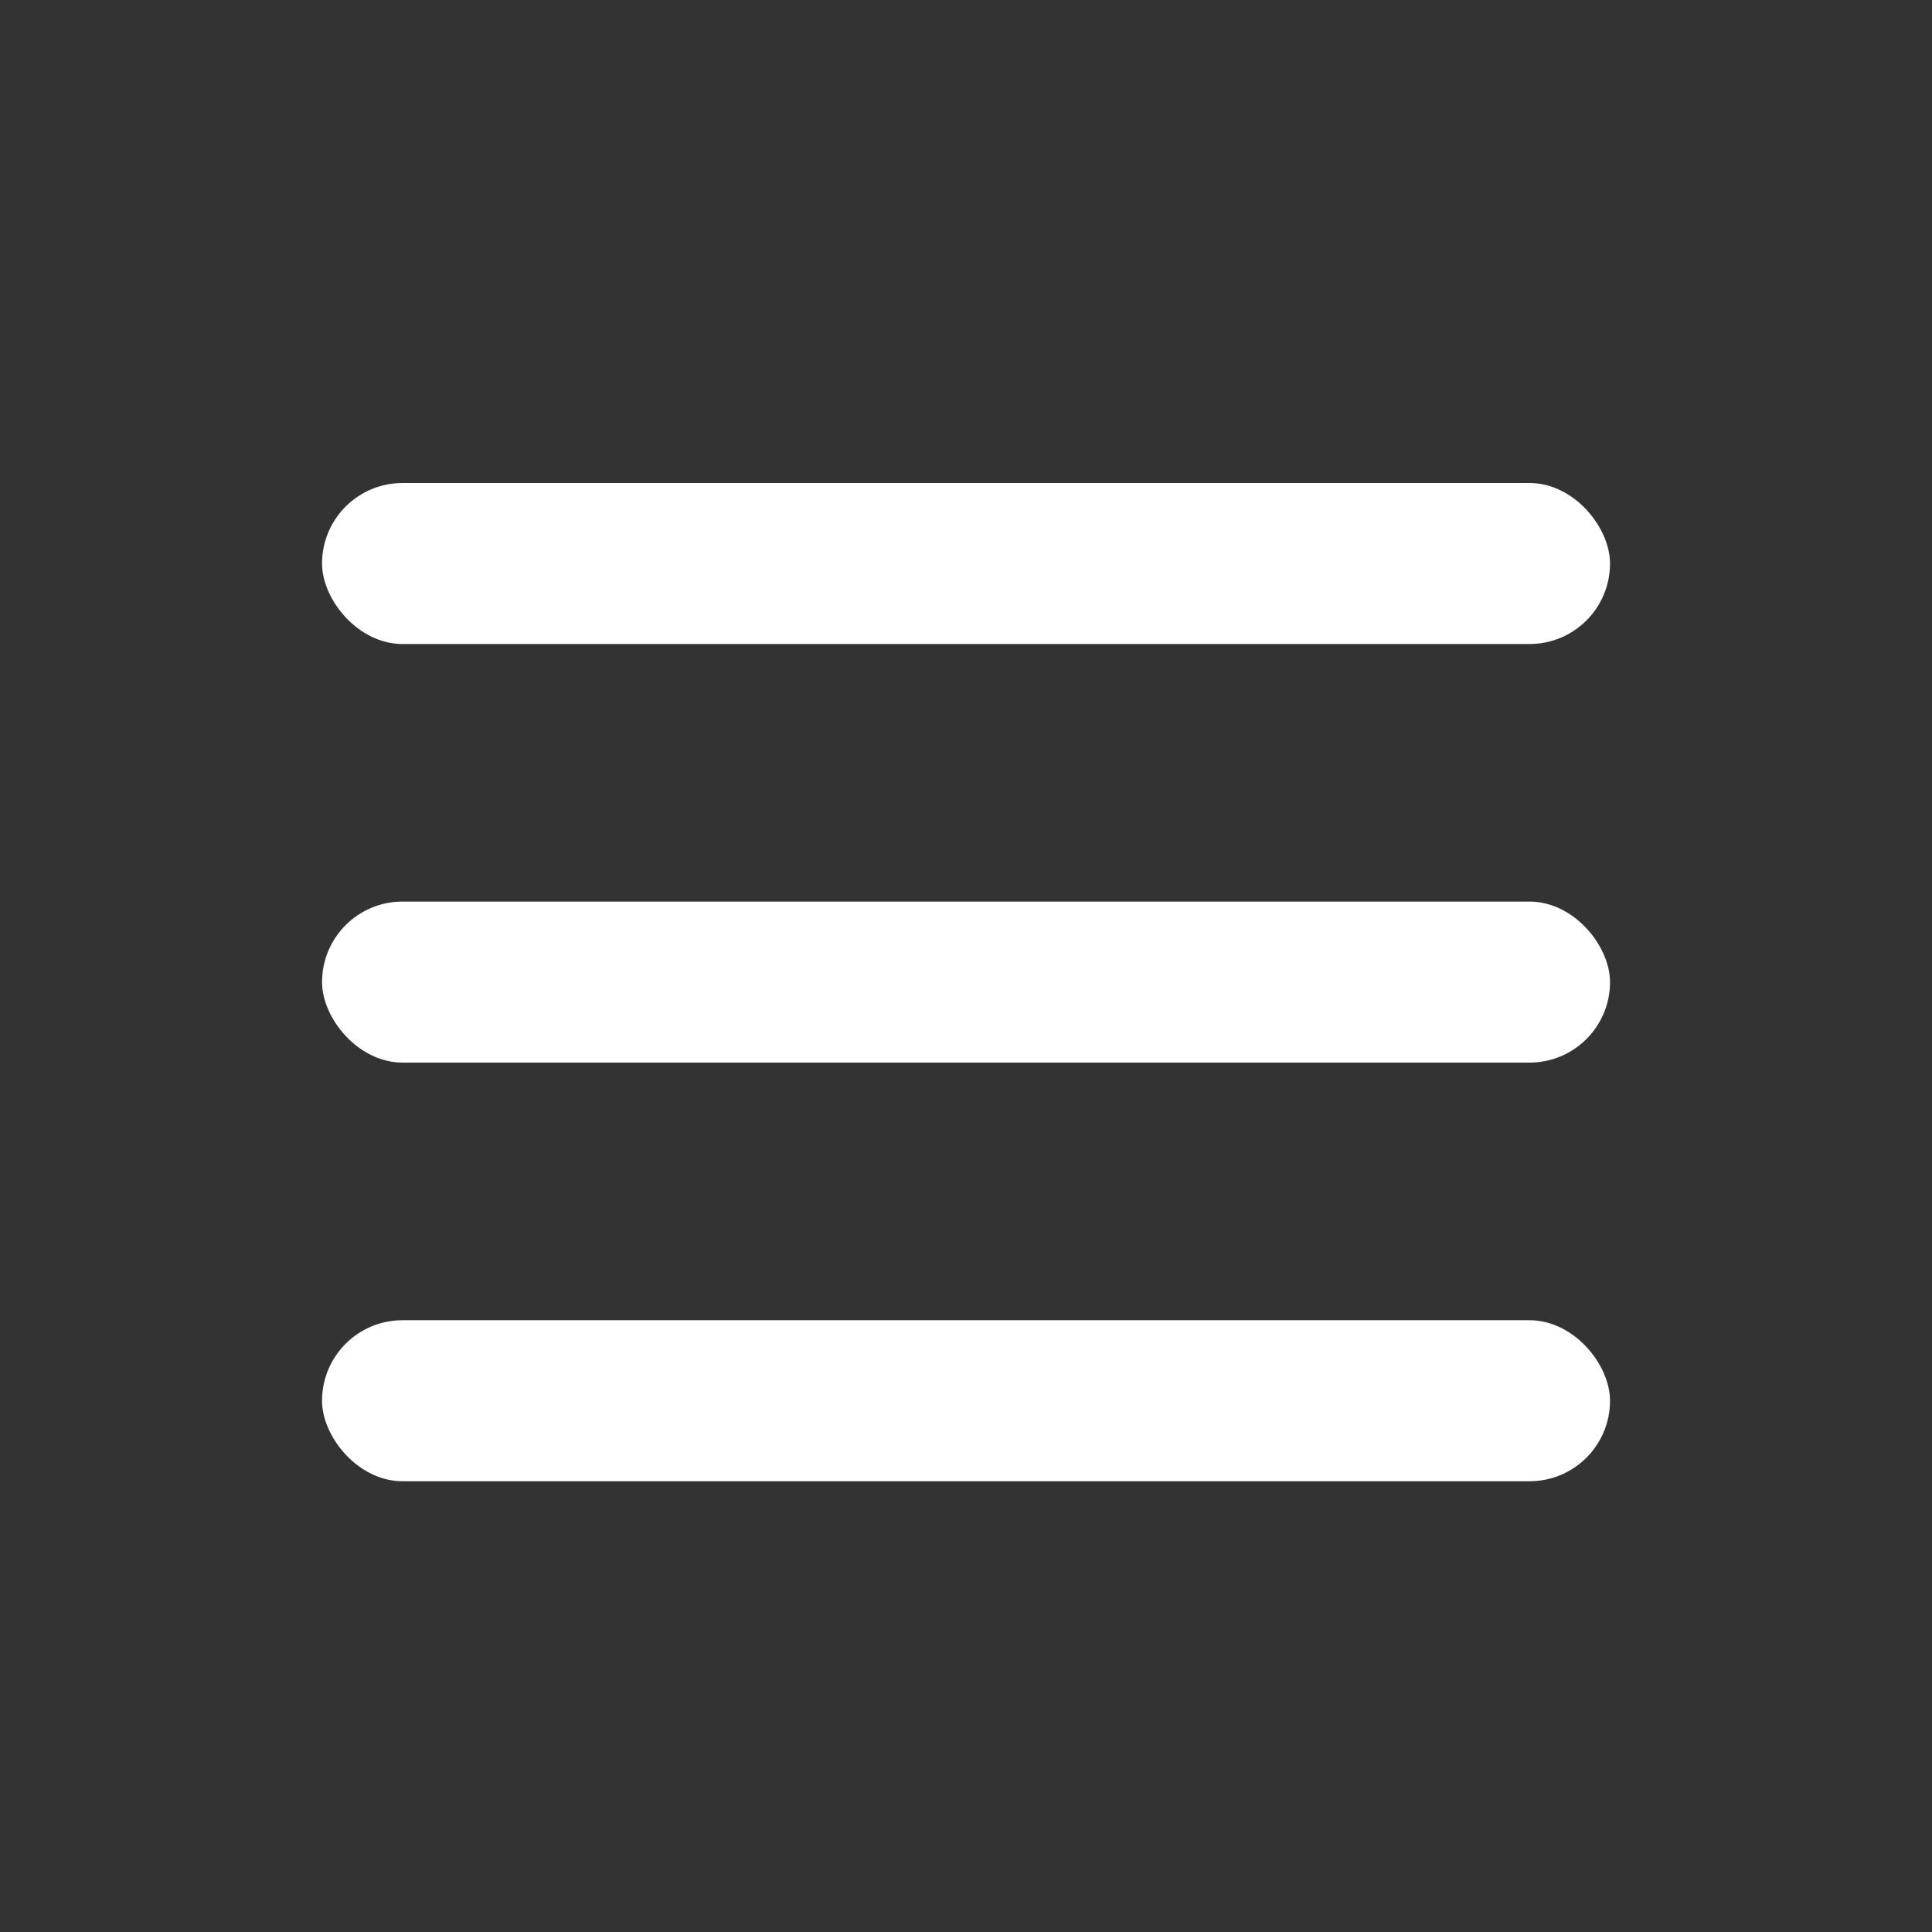 <svg width="32" height="32" viewBox="0 0 32 32" fill="none" xmlns="http://www.w3.org/2000/svg">
<rect x="0" y="0" width="32" height="32" fill="#333333" stroke="none"/>
<rect x="5.334" y="8" width="21.333" height="2.667" rx="1.333" fill="white"/>
<rect x="5.334" y="14.933" width="21.333" height="2.667" rx="1.333" fill="white"/>
<rect x="5.334" y="21.867" width="21.333" height="2.667" rx="1.333" fill="white"/>
</svg>
